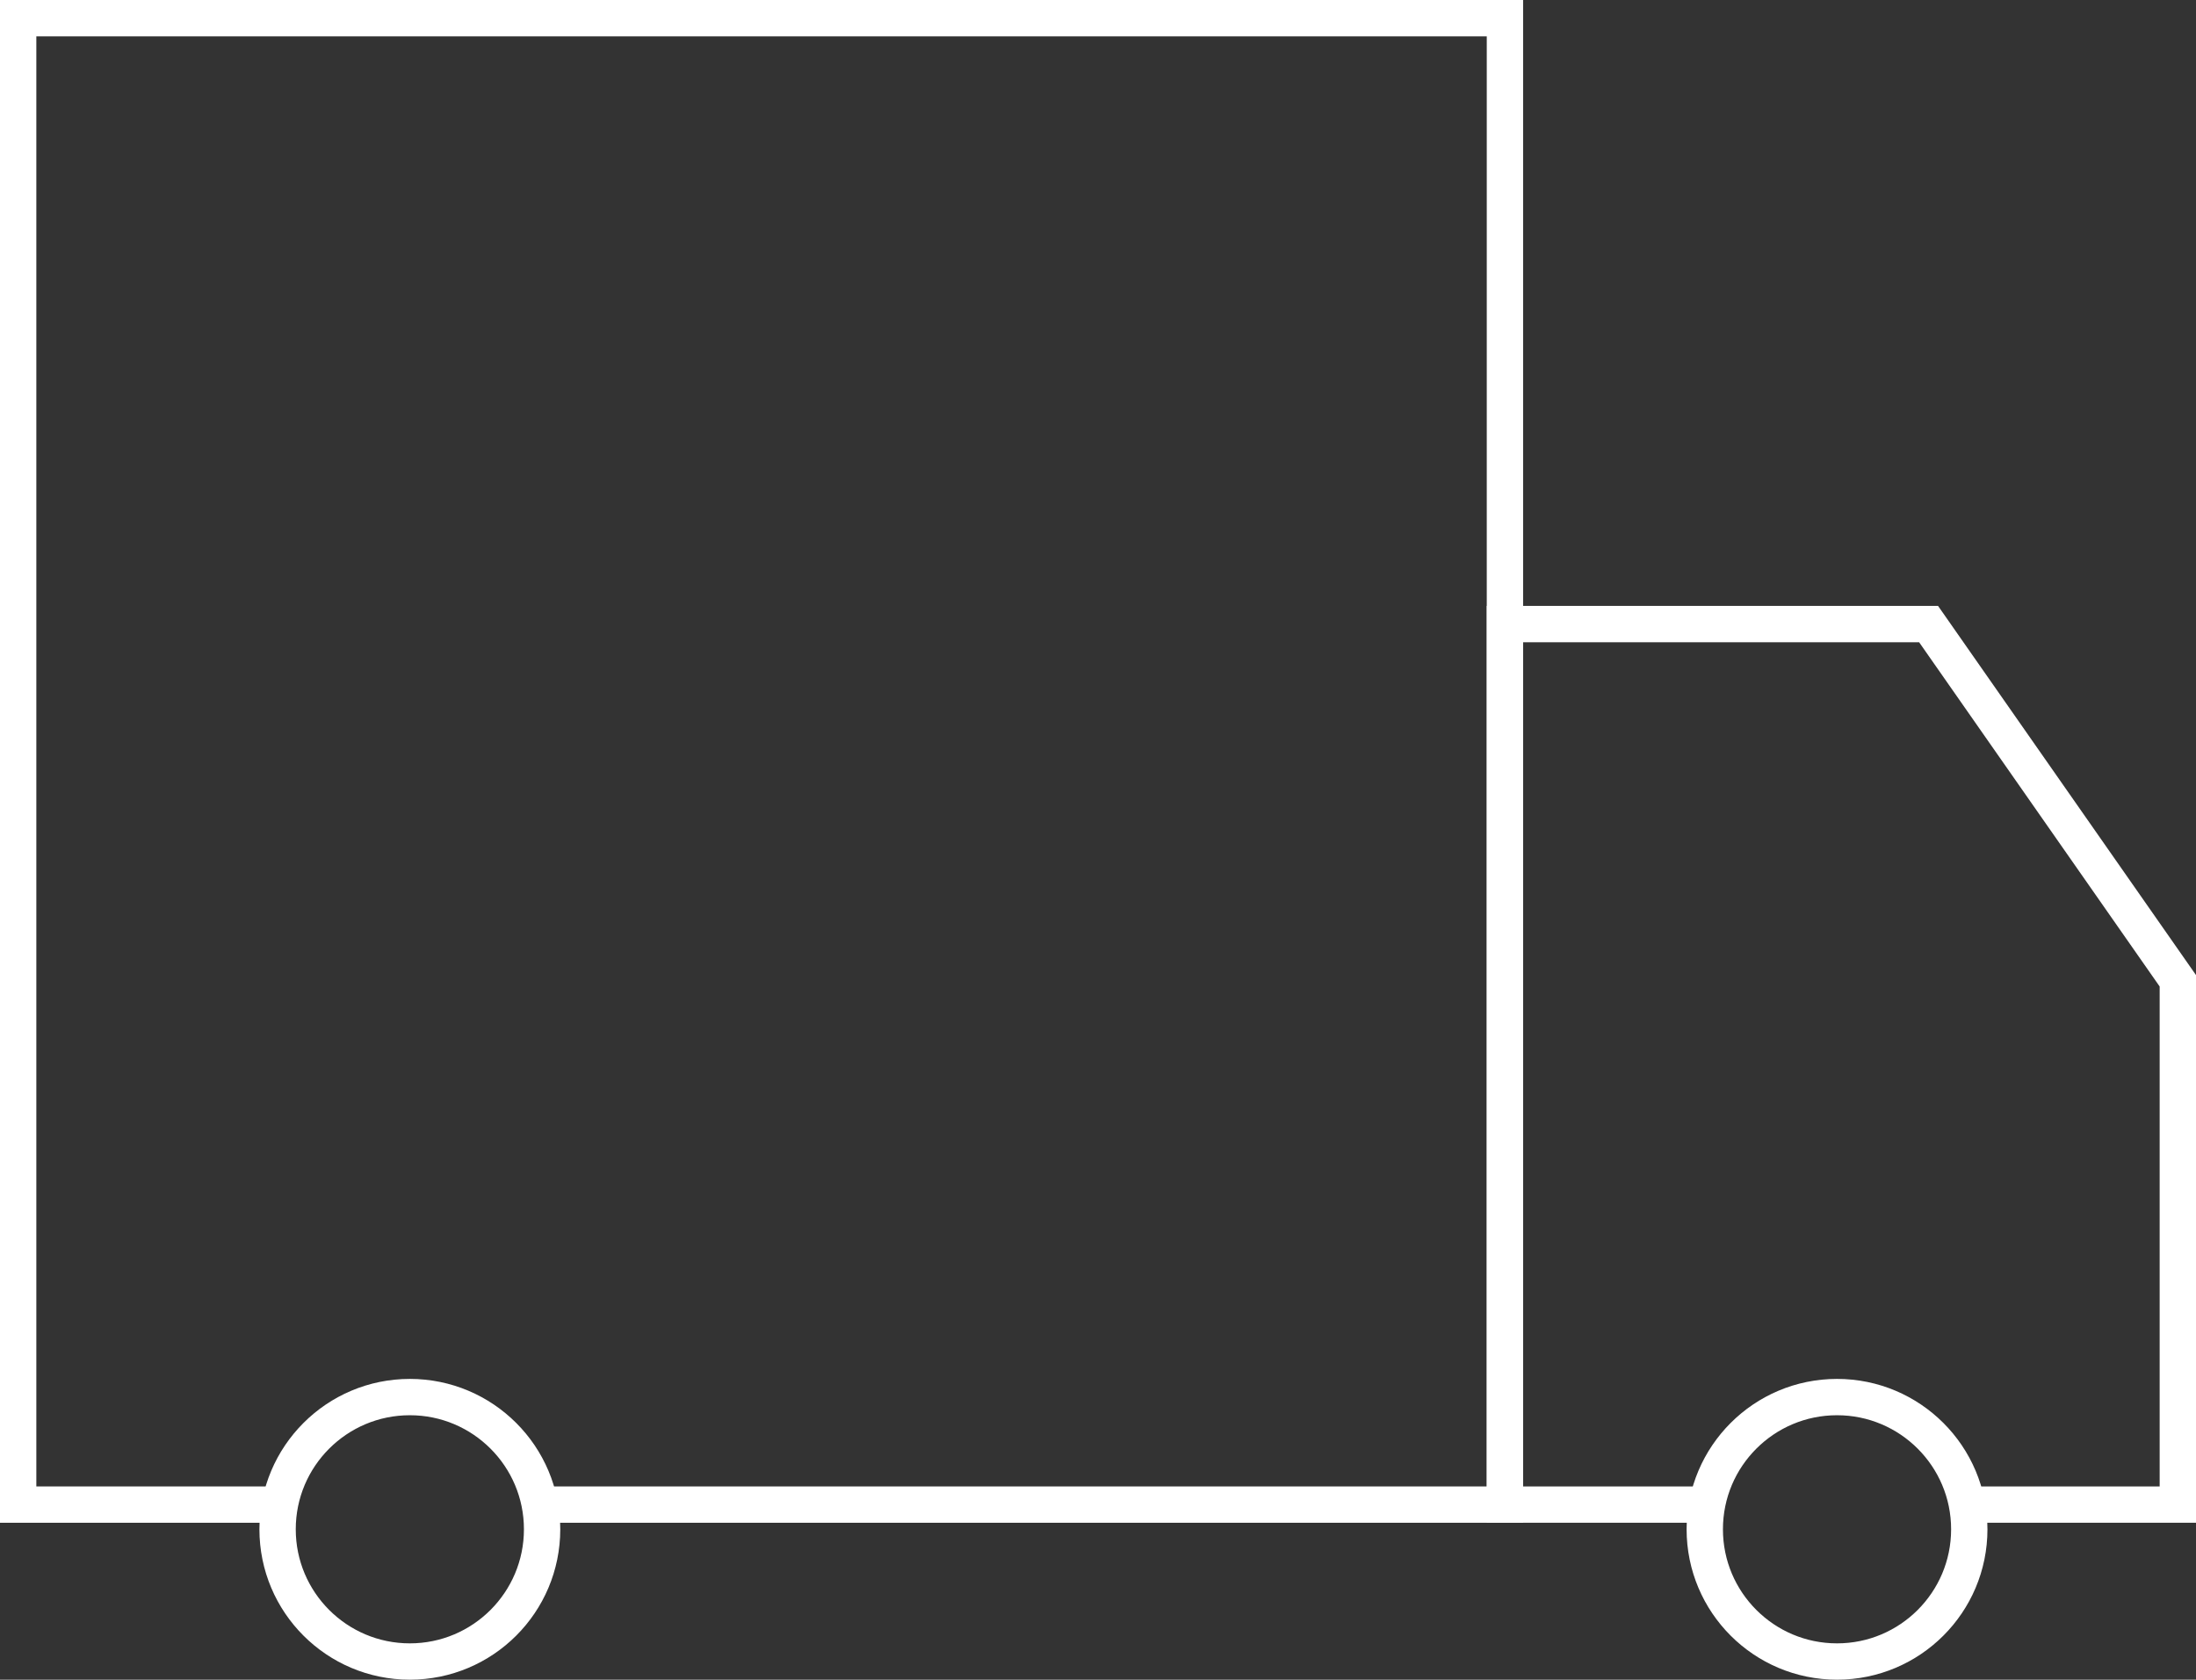 <?xml version="1.0" encoding="UTF-8"?>
<svg id="Calque_1" xmlns="http://www.w3.org/2000/svg" version="1.1" viewBox="0 0 30.22 23.12">
  <rect x="0" y="0" width="30.22" height="23.12" fill="#333333" stroke="none"/>
  <!-- Generator: Adobe Illustrator 29.8.2, SVG Export Plug-In . SVG Version: 2.1.1 Build 3)  -->
  <defs>
    <style>
      .st0 {
        fill: none;
        stroke: #fff;
        stroke-miterlimit: 10;
        stroke-width: .5px;
      }
    </style>
  </defs>
  <circle class="st0" cx="25.28" cy="21.05" r="1.82"/>
  <circle class="st0" cx="5.64" cy="21.05" r="1.82"/>
  <polyline class="st0" points="23.46 20.71 20.71 20.71 20.71 8.59 26.54 8.59 29.97 13.5 29.97 20.71 27.07 20.71"/>
  <polyline class="st0" points="3.85 20.71 .25 20.71 .25 .25 20.71 .25 20.71 20.71 7.43 20.71"/>
</svg>